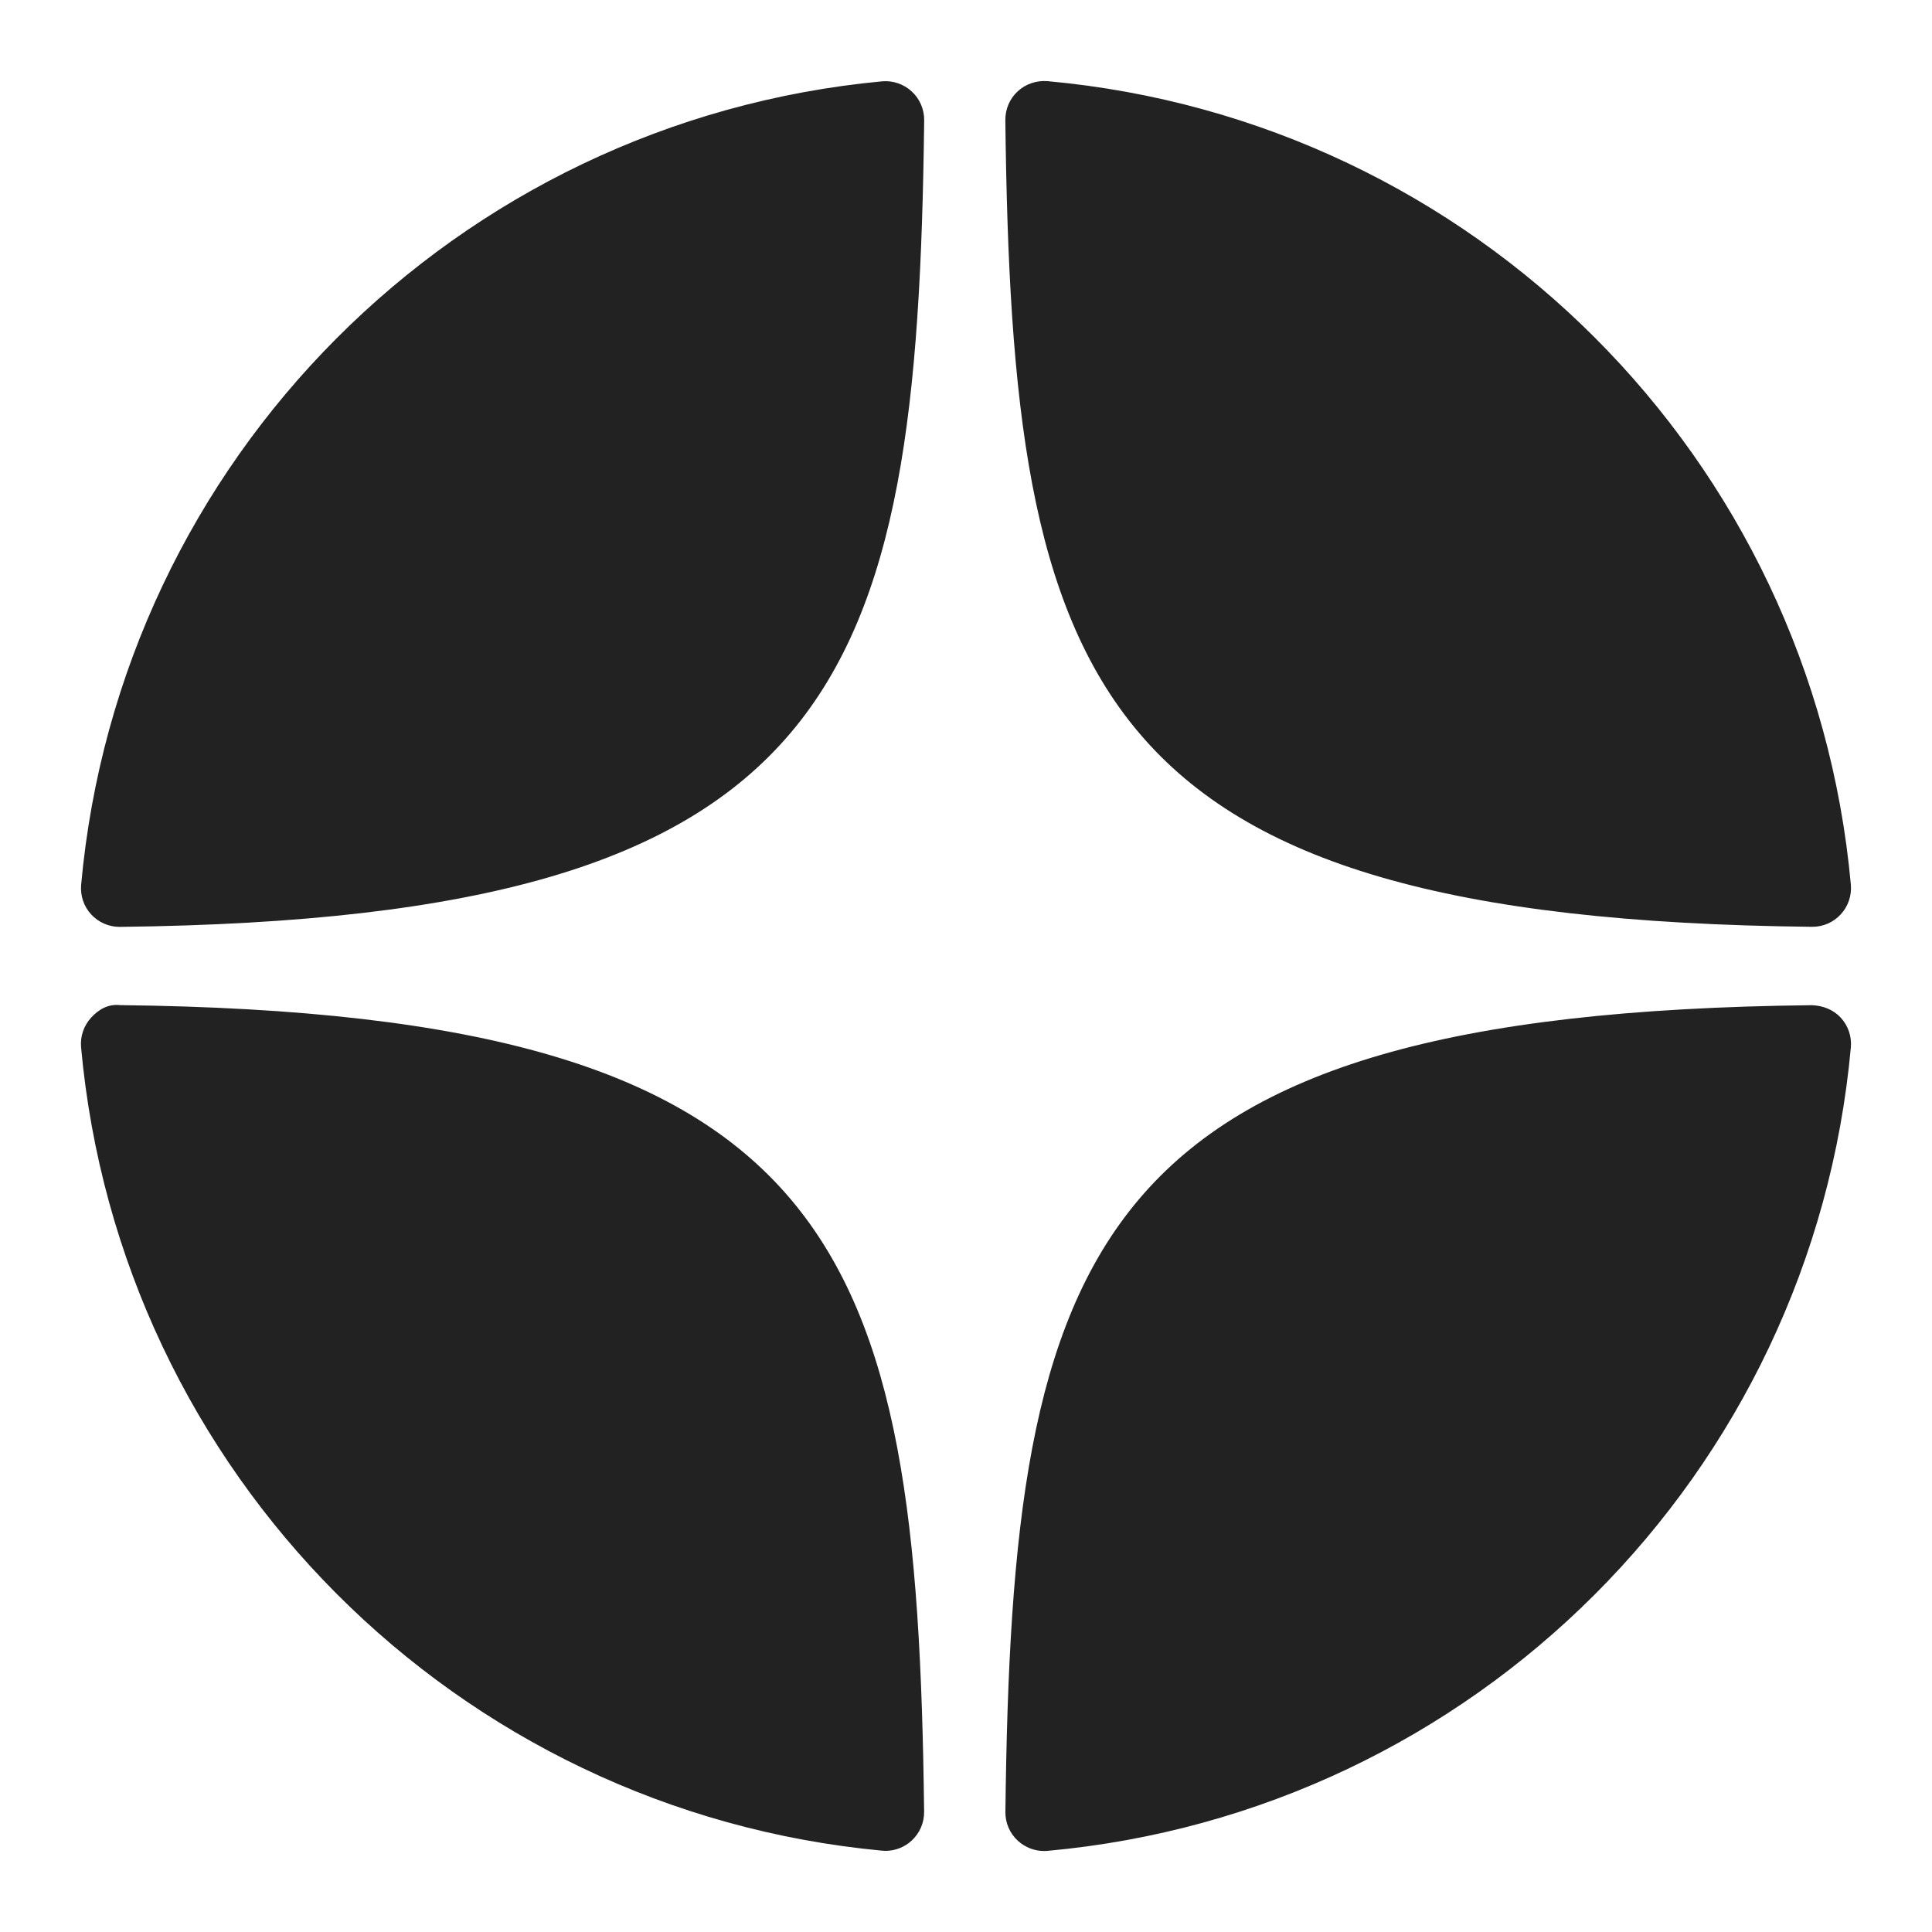 <svg width="28" height="28" viewBox="0 0 28 28" fill="none" xmlns="http://www.w3.org/2000/svg">
<path d="M26.26 13.432C26.262 13.432 26.264 13.432 26.266 13.432C26.423 13.432 26.572 13.367 26.677 13.252C26.785 13.136 26.838 12.979 26.824 12.821C26.262 6.637 21.366 1.739 15.181 1.176C15.024 1.164 14.867 1.215 14.75 1.323C14.633 1.43 14.569 1.582 14.57 1.741C14.668 9.959 15.752 13.318 26.26 13.432ZM26.26 14.568C15.752 14.683 14.668 18.041 14.571 26.26C14.569 26.418 14.634 26.57 14.751 26.677C14.855 26.773 14.991 26.826 15.131 26.826C15.148 26.826 15.165 26.826 15.182 26.824C21.366 26.261 26.262 21.364 26.824 15.179C26.838 15.021 26.785 14.865 26.677 14.748C26.569 14.632 26.419 14.574 26.26 14.568ZM12.78 1.179C6.615 1.759 1.735 6.655 1.176 12.822C1.162 12.98 1.214 13.137 1.322 13.253C1.428 13.368 1.578 13.433 1.733 13.433C1.736 13.433 1.738 13.433 1.74 13.433C12.214 13.312 13.295 9.956 13.394 1.743C13.395 1.584 13.33 1.432 13.213 1.325C13.096 1.217 12.938 1.164 12.78 1.179ZM1.74 14.567C1.565 14.548 1.429 14.631 1.322 14.747C1.214 14.864 1.161 15.02 1.175 15.178C1.734 21.345 6.615 26.242 12.78 26.821C12.798 26.823 12.816 26.824 12.833 26.824C12.973 26.824 13.109 26.771 13.213 26.675C13.329 26.568 13.395 26.415 13.393 26.257C13.295 18.044 12.214 14.688 1.74 14.567Z" fill="#222222"/>
</svg>
